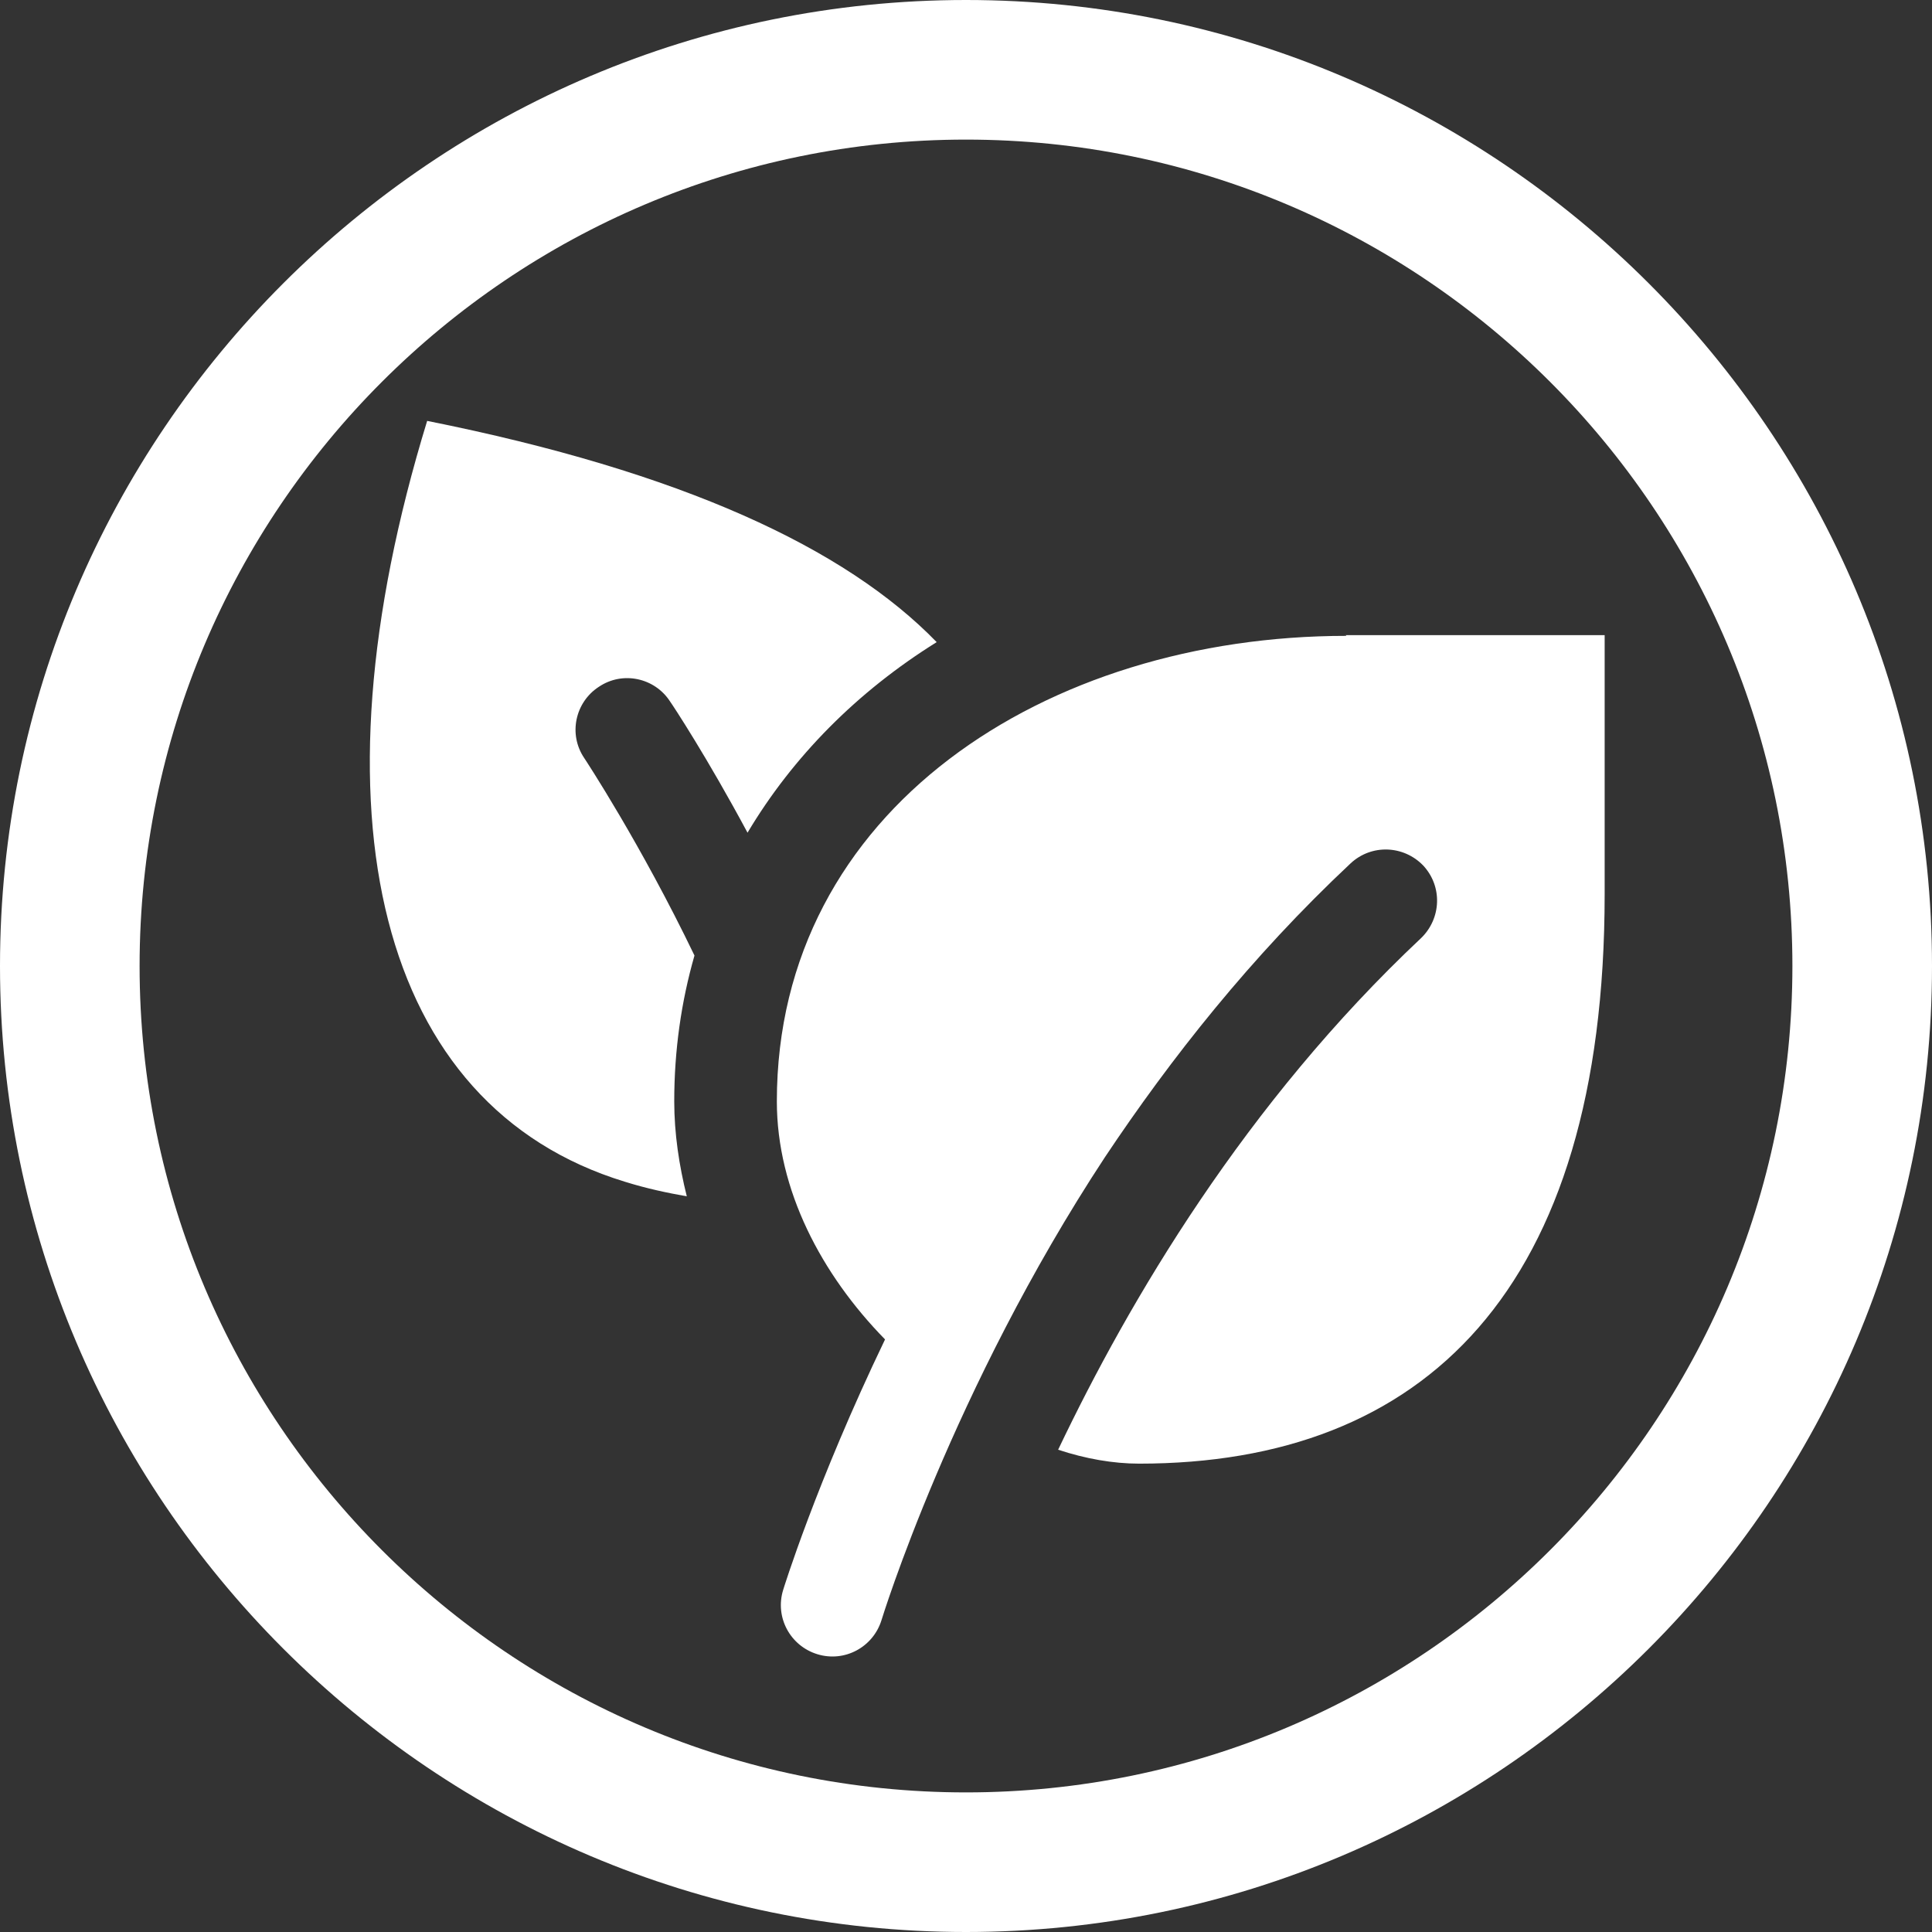 <svg xmlns="http://www.w3.org/2000/svg" fill="none" viewBox="0 0 74 74" height="74" width="74">
<rect x="0" y="0" width="74" height="74" fill="#333333" stroke="none"/>
<path fill="white" d="M16.361 16.121C11.736 31.199 14.49 42.374 23.927 45.261C24.782 45.528 25.558 45.689 26.306 45.822C26.012 44.646 25.825 43.416 25.825 42.186C25.825 40.235 26.093 38.363 26.6 36.599C24.542 32.322 22.43 29.113 22.376 29.033C21.762 28.124 22.029 26.895 22.938 26.306C23.847 25.692 25.077 25.959 25.665 26.868C25.798 27.055 27.082 29.006 28.632 31.894C30.37 28.98 32.83 26.494 35.877 24.595C32.375 20.986 26.119 18.072 16.361 16.121ZM51.57 24.355C40.074 24.355 29.755 31.012 29.755 42.186C29.755 45.582 31.466 48.816 33.899 51.303C31.252 56.81 29.996 60.9 29.996 60.9C29.675 61.943 30.263 63.039 31.306 63.36C32.348 63.681 33.444 63.093 33.765 62.05C33.765 62.05 36.465 53.228 42.32 44.325C44.833 40.556 47.907 36.653 51.73 33.07C52.532 32.322 53.762 32.375 54.511 33.15C55.259 33.952 55.206 35.182 54.431 35.931C47.694 42.267 43.256 49.806 40.529 55.527C41.572 55.874 42.641 56.061 43.63 56.061C54.511 56.061 61.462 49.458 61.462 34.246V24.328H51.543L51.57 24.355Z"></path>
<path fill="white" d="M37 74C16.602 74 0 57.398 0 37C0 16.602 16.602 0 37 0C57.398 0 74 16.602 74 37C74 57.398 57.398 74 37 74ZM37 5.347C19.543 5.347 5.347 19.543 5.347 37C5.347 54.457 19.543 68.653 37 68.653C54.457 68.653 68.653 54.457 68.653 37C68.653 19.543 54.457 5.347 37 5.347Z"></path>
</svg>

